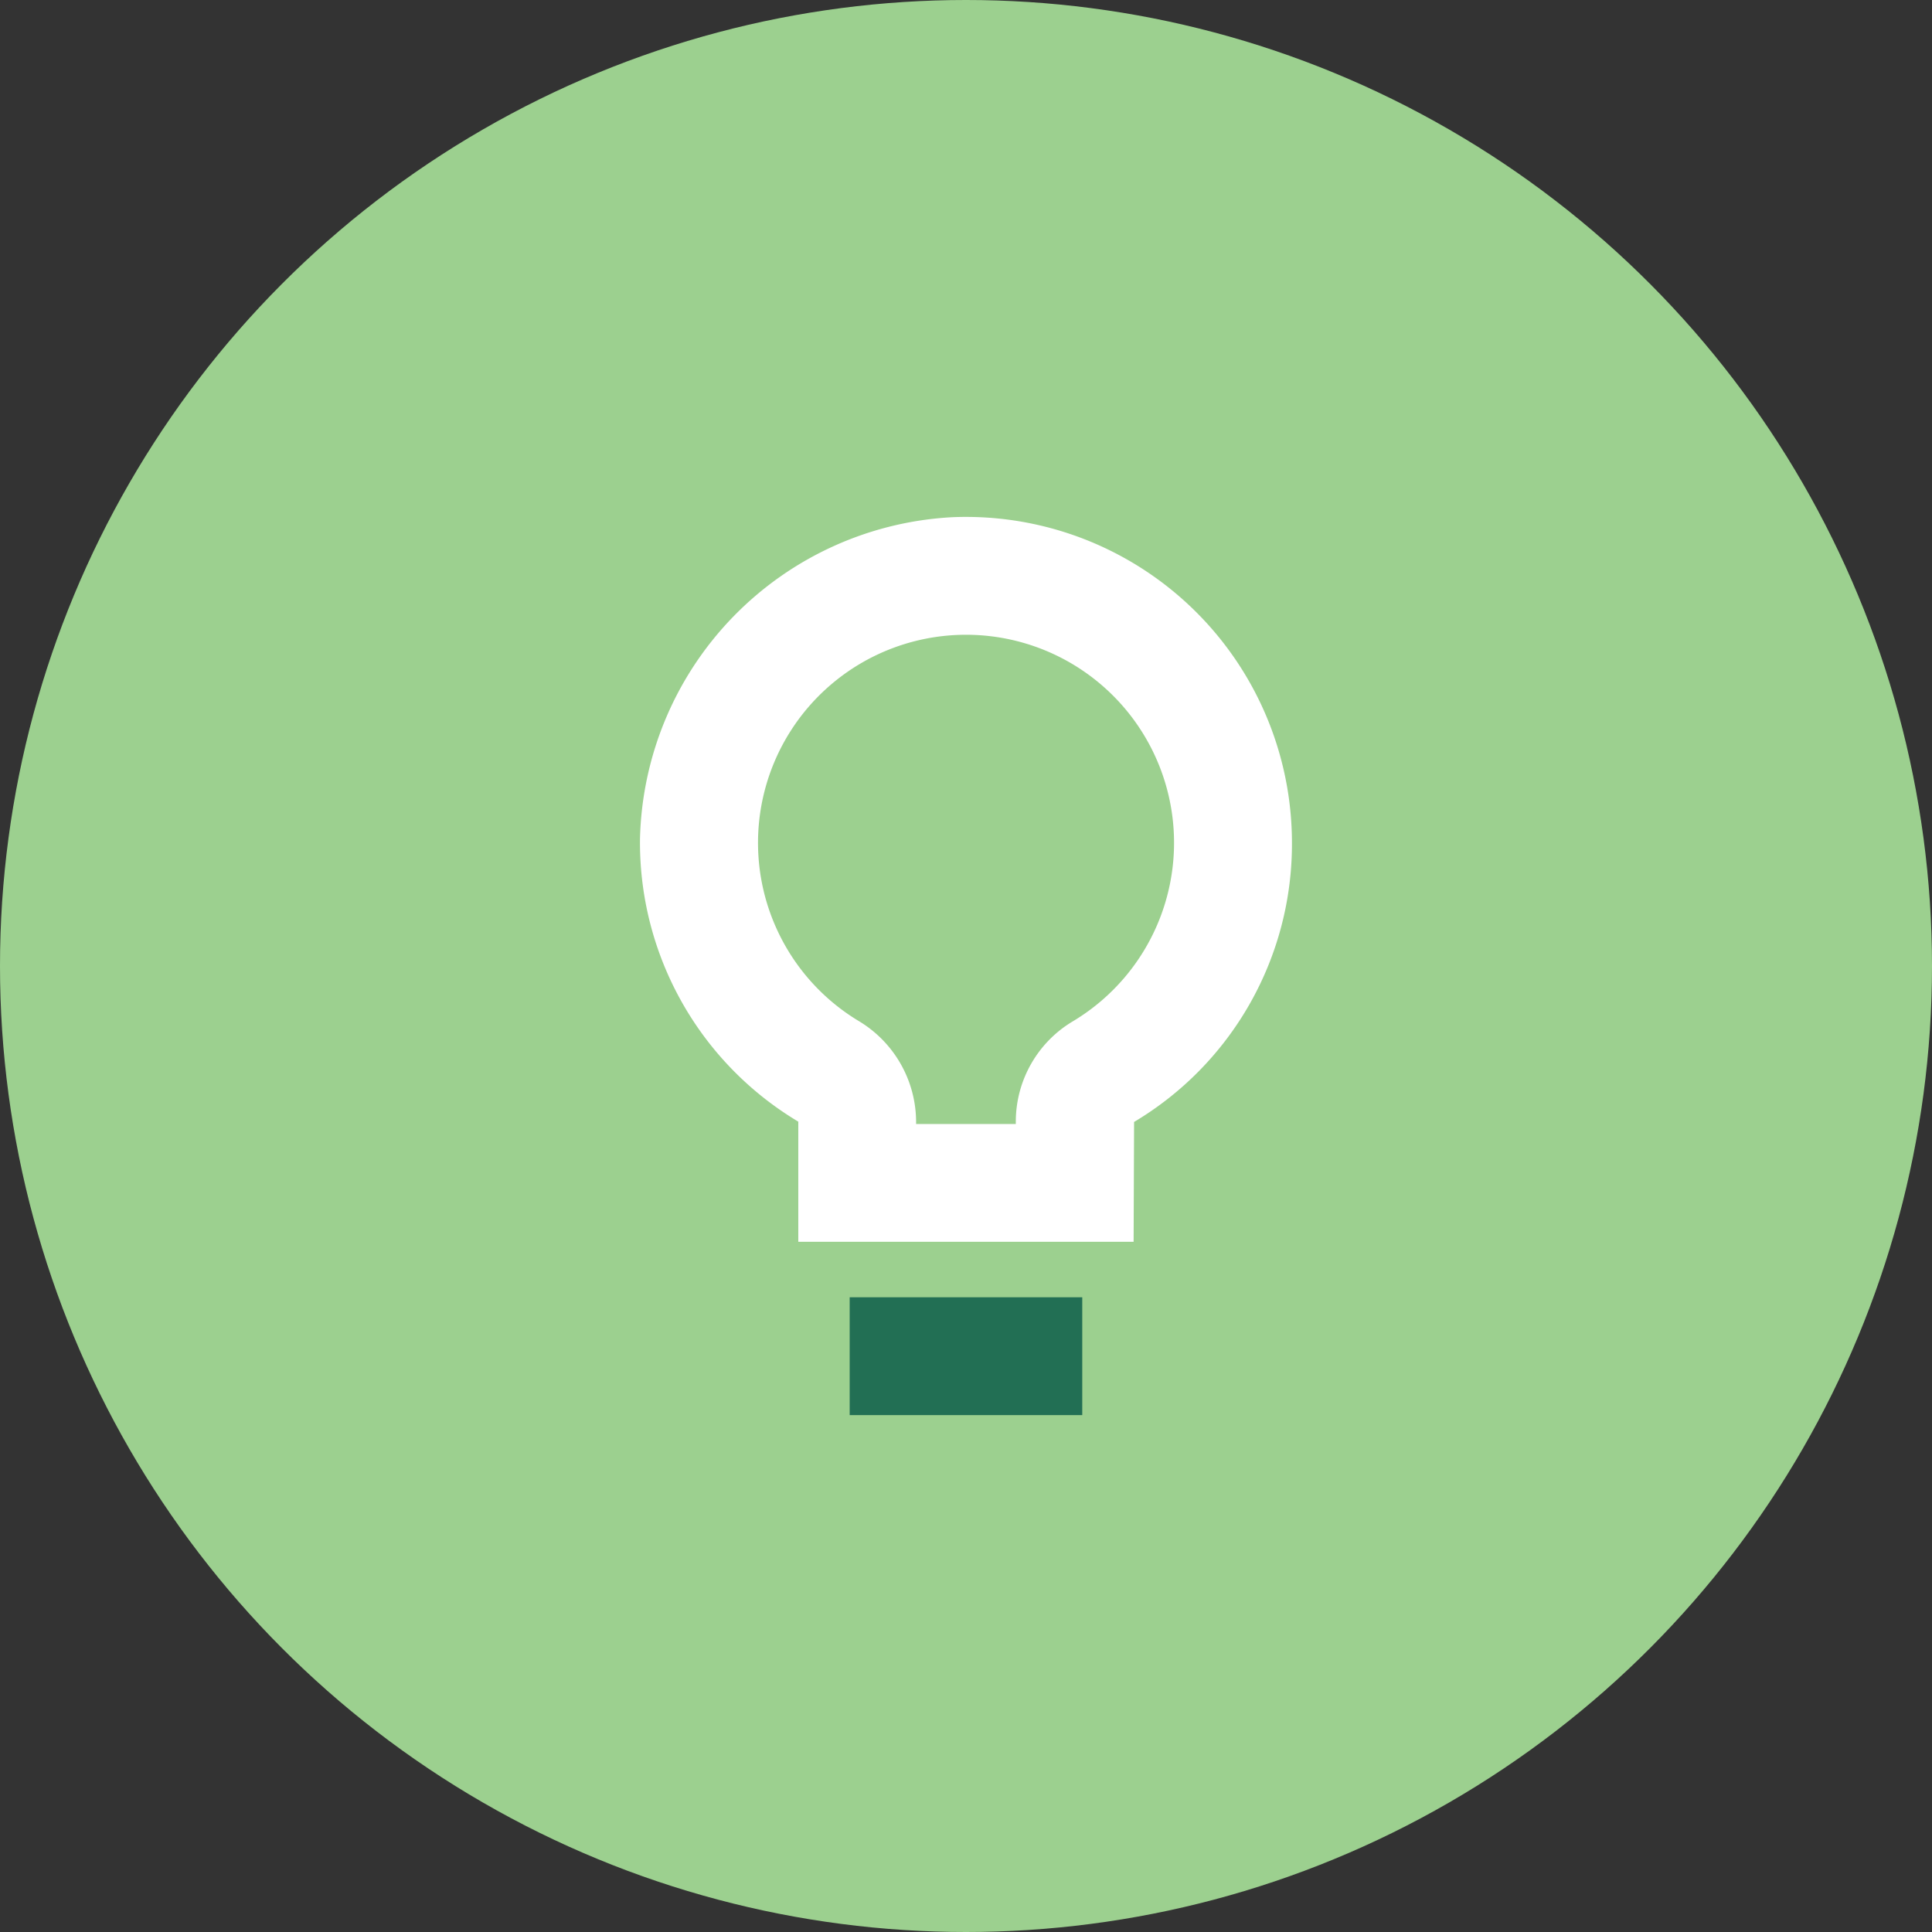 <?xml version="1.0" encoding="UTF-8"?> <svg xmlns="http://www.w3.org/2000/svg" xmlns:xlink="http://www.w3.org/1999/xlink" width="82" height="82" viewBox="0 0 82 82"><rect x="0" y="0" width="82" height="82" fill="#333333" stroke="none"/><defs><clipPath id="clip-path"><rect id="Rectangle_106" data-name="Rectangle 106" width="27.668" height="38.122" transform="translate(0 0)" fill="none"></rect></clipPath></defs><g id="Group_178" data-name="Group 178" transform="translate(-1001 -871)"><circle id="Ellipse_41" data-name="Ellipse 41" cx="41" cy="41" r="41" transform="translate(1001 871)" fill="#9cd08f"></circle><g id="Group_162" data-name="Group 162" transform="translate(1028.164 892.939)"><g id="Mask_Group_161" data-name="Mask Group 161" clip-path="url(#clip-path)"><path id="Path_242" data-name="Path 242" d="M20.95,30.767H6.718v-5.1A13.8,13.8,0,0,1,0,13.634,14,14,0,0,1,13.27.012a13.834,13.834,0,0,1,14.4,13.823,13.729,13.729,0,0,1-6.7,11.845Zm-9.232-5H15.95v-.1A4.958,4.958,0,0,1,18.386,21.4a8.83,8.83,0,0,0-4.917-16.39A8.83,8.83,0,0,0,9.289,21.4a5.006,5.006,0,0,1,2.429,4.259Z" fill="#fff"></path><rect id="Rectangle_105" data-name="Rectangle 105" width="9.871" height="5" transform="translate(8.899 33.122)" fill="#226f54"></rect></g></g></g></svg> 
